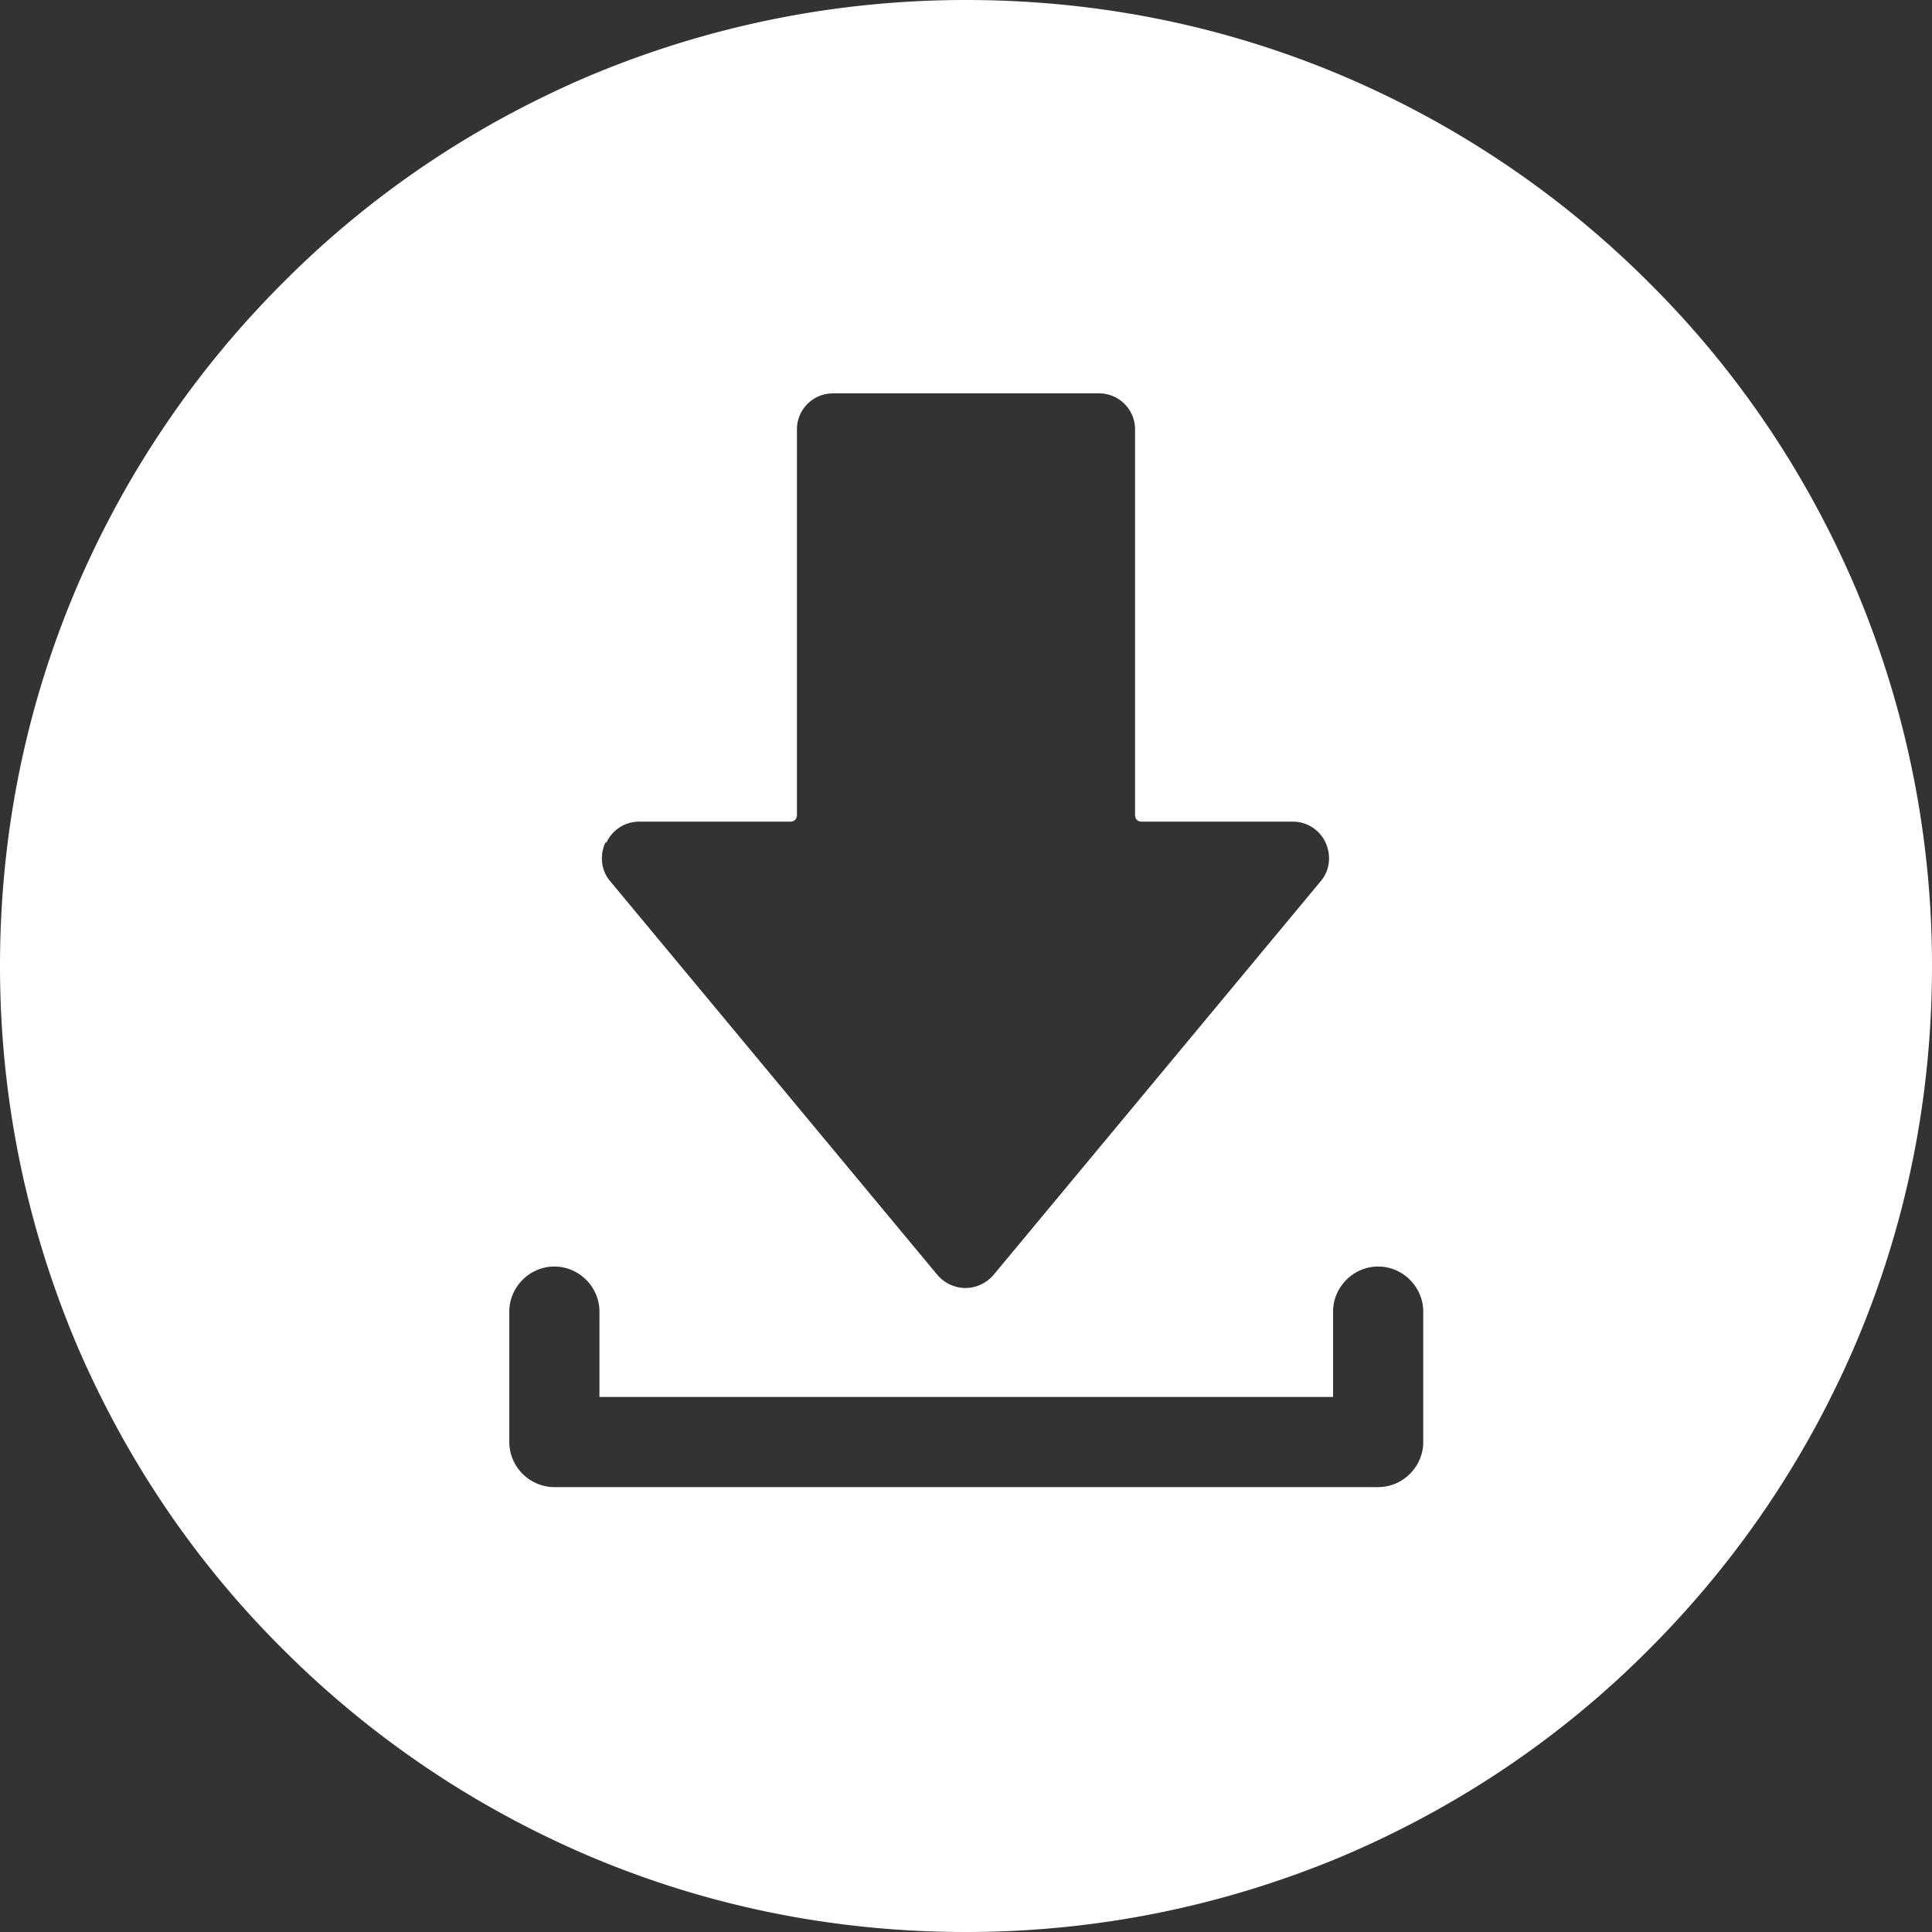 <svg xmlns="http://www.w3.org/2000/svg" viewBox="0 0 36 36"><rect x="0" y="0" width="36" height="36" fill="#333333" stroke="none"/><path d="M34.59 10.99c-.91-2.14-2.2-4.07-3.86-5.72a18.051 18.051 0 00-5.72-3.86C22.79.47 20.43 0 18 0s-4.79.48-7.01 1.41c-2.14.91-4.07 2.2-5.72 3.86a18.051 18.051 0 00-3.86 5.72C.47 13.21 0 15.57 0 18s.48 4.79 1.41 7.01c.91 2.14 2.2 4.07 3.86 5.72 1.65 1.65 3.58 2.95 5.72 3.86C13.21 35.53 15.57 36 18 36s4.79-.48 7.01-1.41c2.14-.91 4.07-2.2 5.72-3.86 1.65-1.65 2.95-3.58 3.86-5.72C35.53 22.79 36 20.43 36 18s-.48-4.79-1.41-7.01zM11.3 15.7a.67.67 0 01.61-.39h2.82c.07 0 .12-.05.12-.12V8c0-.37.3-.67.67-.67h4.96c.37 0 .67.3.67.67v7.19c0 .07.05.12.12.12h2.82c.26 0 .5.15.61.39.11.24.08.52-.09.72l-6.1 7.34c-.13.15-.32.24-.52.24s-.39-.09-.52-.24l-6.1-7.34c-.17-.2-.2-.48-.09-.72zm15.22 11.17c0 .46-.38.84-.84.84H10.33c-.46 0-.84-.38-.84-.84v-2.43c0-.46.38-.84.84-.84s.84.38.84.84v1.59h13.67v-1.59c0-.46.38-.84.84-.84s.84.38.84.84v2.43z" fill="#fff"/></svg>